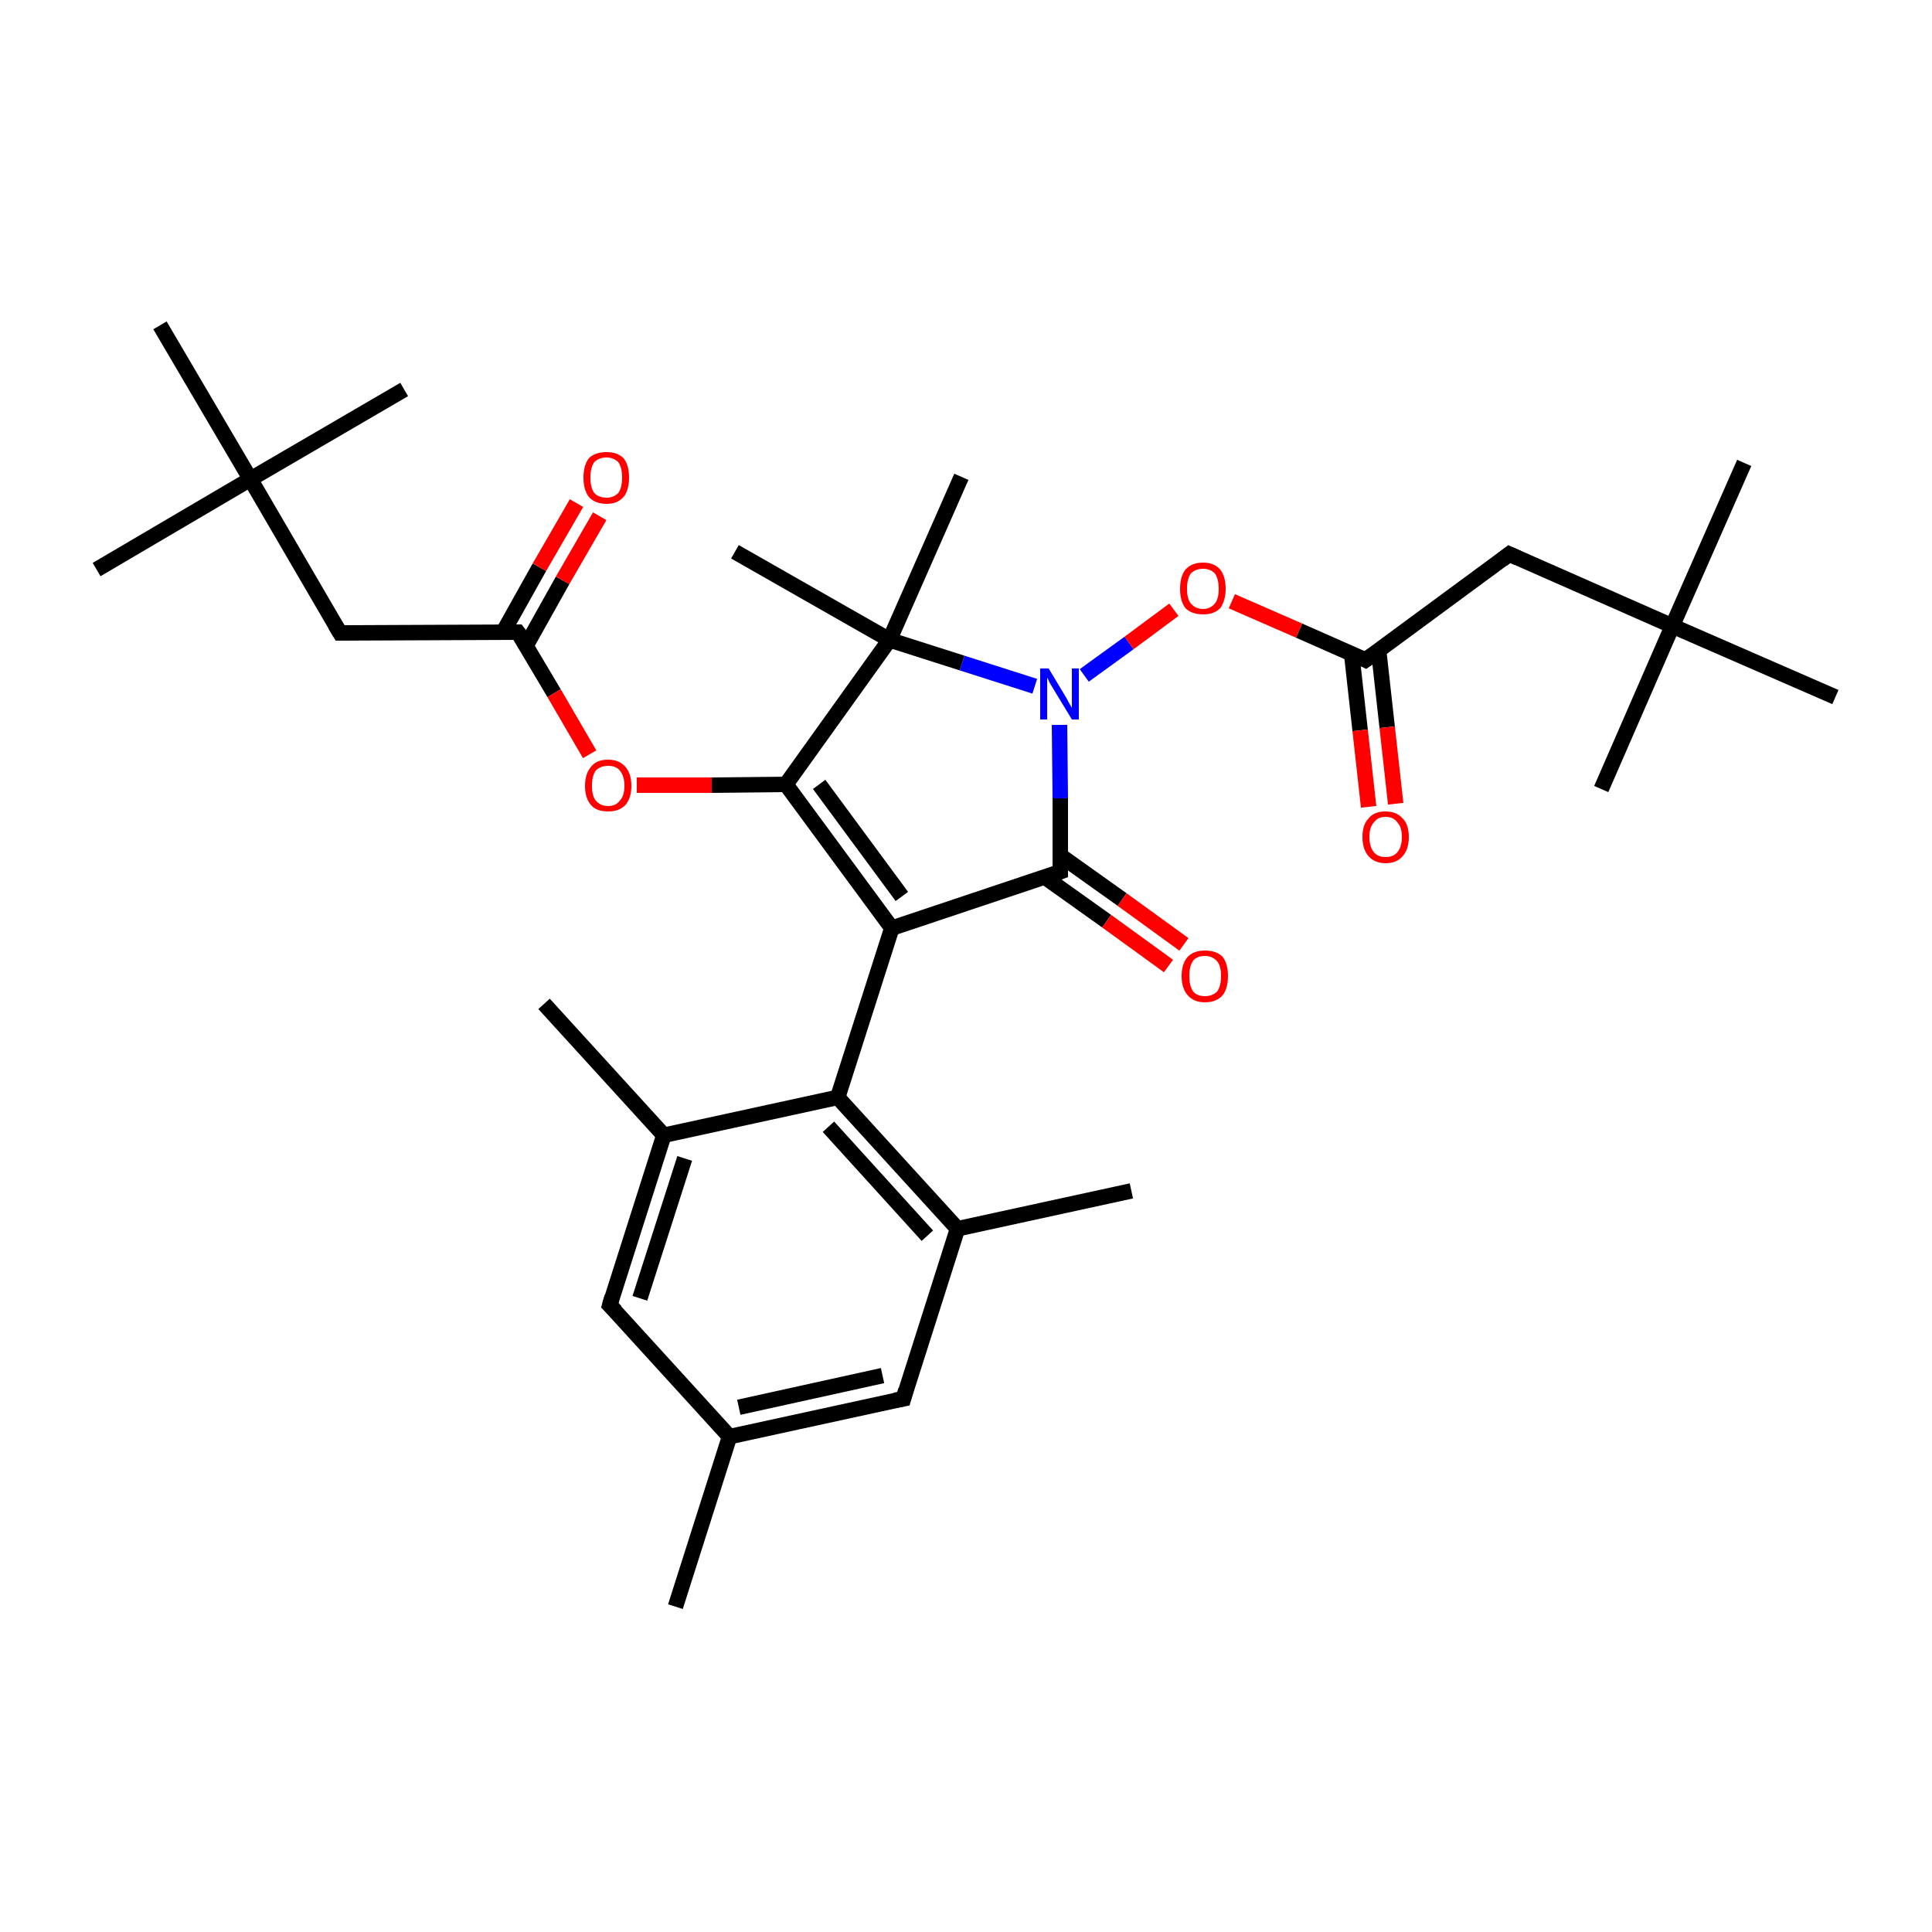 <?xml version='1.0' encoding='iso-8859-1'?>
<svg version='1.1' baseProfile='full'
              xmlns='http://www.w3.org/2000/svg'
                      xmlns:rdkit='http://www.rdkit.org/xml'
                      xmlns:xlink='http://www.w3.org/1999/xlink'
                  xml:space='preserve'
width='250px' height='250px' viewBox='0 0 250 250'>
<!-- END OF HEADER -->
<rect style='opacity:1.0;fill:#FFFFFF;stroke:none' width='250.0' height='250.0' x='0.0' y='0.0'> </rect>
<path class='bond-0 atom-0 atom-15' d='M 87.4,207.9 L 94.4,185.9' style='fill:none;fill-rule:evenodd;stroke:#000000;stroke-width:2.0px;stroke-linecap:butt;stroke-linejoin:miter;stroke-opacity:1' />
<path class='bond-1 atom-1 atom-16' d='M 146.4,154.1 L 123.9,159.0' style='fill:none;fill-rule:evenodd;stroke:#000000;stroke-width:2.0px;stroke-linecap:butt;stroke-linejoin:miter;stroke-opacity:1' />
<path class='bond-2 atom-2 atom-17' d='M 70.4,129.9 L 85.9,146.9' style='fill:none;fill-rule:evenodd;stroke:#000000;stroke-width:2.0px;stroke-linecap:butt;stroke-linejoin:miter;stroke-opacity:1' />
<path class='bond-3 atom-3 atom-24' d='M 12.5,73.7 L 32.4,62.0' style='fill:none;fill-rule:evenodd;stroke:#000000;stroke-width:2.0px;stroke-linecap:butt;stroke-linejoin:miter;stroke-opacity:1' />
<path class='bond-4 atom-4 atom-24' d='M 52.3,50.4 L 32.4,62.0' style='fill:none;fill-rule:evenodd;stroke:#000000;stroke-width:2.0px;stroke-linecap:butt;stroke-linejoin:miter;stroke-opacity:1' />
<path class='bond-5 atom-5 atom-24' d='M 20.7,42.1 L 32.4,62.0' style='fill:none;fill-rule:evenodd;stroke:#000000;stroke-width:2.0px;stroke-linecap:butt;stroke-linejoin:miter;stroke-opacity:1' />
<path class='bond-6 atom-6 atom-25' d='M 225.7,59.9 L 216.4,81.0' style='fill:none;fill-rule:evenodd;stroke:#000000;stroke-width:2.0px;stroke-linecap:butt;stroke-linejoin:miter;stroke-opacity:1' />
<path class='bond-7 atom-7 atom-25' d='M 207.2,102.1 L 216.4,81.0' style='fill:none;fill-rule:evenodd;stroke:#000000;stroke-width:2.0px;stroke-linecap:butt;stroke-linejoin:miter;stroke-opacity:1' />
<path class='bond-8 atom-8 atom-25' d='M 237.5,90.2 L 216.4,81.0' style='fill:none;fill-rule:evenodd;stroke:#000000;stroke-width:2.0px;stroke-linecap:butt;stroke-linejoin:miter;stroke-opacity:1' />
<path class='bond-9 atom-9 atom-26' d='M 95.1,71.4 L 115.1,82.8' style='fill:none;fill-rule:evenodd;stroke:#000000;stroke-width:2.0px;stroke-linecap:butt;stroke-linejoin:miter;stroke-opacity:1' />
<path class='bond-10 atom-10 atom-26' d='M 124.4,61.7 L 115.1,82.8' style='fill:none;fill-rule:evenodd;stroke:#000000;stroke-width:2.0px;stroke-linecap:butt;stroke-linejoin:miter;stroke-opacity:1' />
<path class='bond-11 atom-11 atom-15' d='M 116.9,181.0 L 94.4,185.9' style='fill:none;fill-rule:evenodd;stroke:#000000;stroke-width:2.0px;stroke-linecap:butt;stroke-linejoin:miter;stroke-opacity:1' />
<path class='bond-11 atom-11 atom-15' d='M 114.2,178.0 L 95.6,182.1' style='fill:none;fill-rule:evenodd;stroke:#000000;stroke-width:2.0px;stroke-linecap:butt;stroke-linejoin:miter;stroke-opacity:1' />
<path class='bond-12 atom-11 atom-16' d='M 116.9,181.0 L 123.9,159.0' style='fill:none;fill-rule:evenodd;stroke:#000000;stroke-width:2.0px;stroke-linecap:butt;stroke-linejoin:miter;stroke-opacity:1' />
<path class='bond-13 atom-12 atom-15' d='M 78.9,168.9 L 94.4,185.9' style='fill:none;fill-rule:evenodd;stroke:#000000;stroke-width:2.0px;stroke-linecap:butt;stroke-linejoin:miter;stroke-opacity:1' />
<path class='bond-14 atom-12 atom-17' d='M 78.9,168.9 L 85.9,146.9' style='fill:none;fill-rule:evenodd;stroke:#000000;stroke-width:2.0px;stroke-linecap:butt;stroke-linejoin:miter;stroke-opacity:1' />
<path class='bond-14 atom-12 atom-17' d='M 82.8,168.0 L 88.6,149.9' style='fill:none;fill-rule:evenodd;stroke:#000000;stroke-width:2.0px;stroke-linecap:butt;stroke-linejoin:miter;stroke-opacity:1' />
<path class='bond-15 atom-13 atom-18' d='M 44.0,81.9 L 67.0,81.8' style='fill:none;fill-rule:evenodd;stroke:#000000;stroke-width:2.0px;stroke-linecap:butt;stroke-linejoin:miter;stroke-opacity:1' />
<path class='bond-16 atom-13 atom-24' d='M 44.0,81.9 L 32.4,62.0' style='fill:none;fill-rule:evenodd;stroke:#000000;stroke-width:2.0px;stroke-linecap:butt;stroke-linejoin:miter;stroke-opacity:1' />
<path class='bond-17 atom-14 atom-19' d='M 195.3,71.7 L 176.7,85.4' style='fill:none;fill-rule:evenodd;stroke:#000000;stroke-width:2.0px;stroke-linecap:butt;stroke-linejoin:miter;stroke-opacity:1' />
<path class='bond-18 atom-14 atom-25' d='M 195.3,71.7 L 216.4,81.0' style='fill:none;fill-rule:evenodd;stroke:#000000;stroke-width:2.0px;stroke-linecap:butt;stroke-linejoin:miter;stroke-opacity:1' />
<path class='bond-19 atom-16 atom-20' d='M 123.9,159.0 L 108.4,142.0' style='fill:none;fill-rule:evenodd;stroke:#000000;stroke-width:2.0px;stroke-linecap:butt;stroke-linejoin:miter;stroke-opacity:1' />
<path class='bond-19 atom-16 atom-20' d='M 120.0,159.9 L 107.2,145.8' style='fill:none;fill-rule:evenodd;stroke:#000000;stroke-width:2.0px;stroke-linecap:butt;stroke-linejoin:miter;stroke-opacity:1' />
<path class='bond-20 atom-17 atom-20' d='M 85.9,146.9 L 108.4,142.0' style='fill:none;fill-rule:evenodd;stroke:#000000;stroke-width:2.0px;stroke-linecap:butt;stroke-linejoin:miter;stroke-opacity:1' />
<path class='bond-21 atom-18 atom-28' d='M 68.1,83.5 L 72.8,75.1' style='fill:none;fill-rule:evenodd;stroke:#000000;stroke-width:2.0px;stroke-linecap:butt;stroke-linejoin:miter;stroke-opacity:1' />
<path class='bond-21 atom-18 atom-28' d='M 72.8,75.1 L 77.6,66.8' style='fill:none;fill-rule:evenodd;stroke:#FF0000;stroke-width:2.0px;stroke-linecap:butt;stroke-linejoin:miter;stroke-opacity:1' />
<path class='bond-21 atom-18 atom-28' d='M 65.1,81.8 L 69.8,73.4' style='fill:none;fill-rule:evenodd;stroke:#000000;stroke-width:2.0px;stroke-linecap:butt;stroke-linejoin:miter;stroke-opacity:1' />
<path class='bond-21 atom-18 atom-28' d='M 69.8,73.4 L 74.6,65.1' style='fill:none;fill-rule:evenodd;stroke:#FF0000;stroke-width:2.0px;stroke-linecap:butt;stroke-linejoin:miter;stroke-opacity:1' />
<path class='bond-22 atom-18 atom-31' d='M 67.0,81.8 L 71.7,89.7' style='fill:none;fill-rule:evenodd;stroke:#000000;stroke-width:2.0px;stroke-linecap:butt;stroke-linejoin:miter;stroke-opacity:1' />
<path class='bond-22 atom-18 atom-31' d='M 71.7,89.7 L 76.3,97.6' style='fill:none;fill-rule:evenodd;stroke:#FF0000;stroke-width:2.0px;stroke-linecap:butt;stroke-linejoin:miter;stroke-opacity:1' />
<path class='bond-23 atom-19 atom-29' d='M 174.9,84.6 L 176.0,94.5' style='fill:none;fill-rule:evenodd;stroke:#000000;stroke-width:2.0px;stroke-linecap:butt;stroke-linejoin:miter;stroke-opacity:1' />
<path class='bond-23 atom-19 atom-29' d='M 176.0,94.5 L 177.1,104.4' style='fill:none;fill-rule:evenodd;stroke:#FF0000;stroke-width:2.0px;stroke-linecap:butt;stroke-linejoin:miter;stroke-opacity:1' />
<path class='bond-23 atom-19 atom-29' d='M 178.4,84.2 L 179.5,94.1' style='fill:none;fill-rule:evenodd;stroke:#000000;stroke-width:2.0px;stroke-linecap:butt;stroke-linejoin:miter;stroke-opacity:1' />
<path class='bond-23 atom-19 atom-29' d='M 179.5,94.1 L 180.6,104.0' style='fill:none;fill-rule:evenodd;stroke:#FF0000;stroke-width:2.0px;stroke-linecap:butt;stroke-linejoin:miter;stroke-opacity:1' />
<path class='bond-24 atom-19 atom-32' d='M 176.7,85.4 L 168.1,81.6' style='fill:none;fill-rule:evenodd;stroke:#000000;stroke-width:2.0px;stroke-linecap:butt;stroke-linejoin:miter;stroke-opacity:1' />
<path class='bond-24 atom-19 atom-32' d='M 168.1,81.6 L 159.4,77.8' style='fill:none;fill-rule:evenodd;stroke:#FF0000;stroke-width:2.0px;stroke-linecap:butt;stroke-linejoin:miter;stroke-opacity:1' />
<path class='bond-25 atom-20 atom-21' d='M 108.4,142.0 L 115.4,120.1' style='fill:none;fill-rule:evenodd;stroke:#000000;stroke-width:2.0px;stroke-linecap:butt;stroke-linejoin:miter;stroke-opacity:1' />
<path class='bond-26 atom-21 atom-22' d='M 115.4,120.1 L 101.7,101.5' style='fill:none;fill-rule:evenodd;stroke:#000000;stroke-width:2.0px;stroke-linecap:butt;stroke-linejoin:miter;stroke-opacity:1' />
<path class='bond-26 atom-21 atom-22' d='M 116.7,116.0 L 106.0,101.5' style='fill:none;fill-rule:evenodd;stroke:#000000;stroke-width:2.0px;stroke-linecap:butt;stroke-linejoin:miter;stroke-opacity:1' />
<path class='bond-27 atom-21 atom-23' d='M 115.4,120.1 L 137.2,112.8' style='fill:none;fill-rule:evenodd;stroke:#000000;stroke-width:2.0px;stroke-linecap:butt;stroke-linejoin:miter;stroke-opacity:1' />
<path class='bond-28 atom-22 atom-26' d='M 101.7,101.5 L 115.1,82.8' style='fill:none;fill-rule:evenodd;stroke:#000000;stroke-width:2.0px;stroke-linecap:butt;stroke-linejoin:miter;stroke-opacity:1' />
<path class='bond-29 atom-22 atom-31' d='M 101.7,101.5 L 92.1,101.6' style='fill:none;fill-rule:evenodd;stroke:#000000;stroke-width:2.0px;stroke-linecap:butt;stroke-linejoin:miter;stroke-opacity:1' />
<path class='bond-29 atom-22 atom-31' d='M 92.1,101.6 L 82.4,101.6' style='fill:none;fill-rule:evenodd;stroke:#FF0000;stroke-width:2.0px;stroke-linecap:butt;stroke-linejoin:miter;stroke-opacity:1' />
<path class='bond-30 atom-23 atom-27' d='M 137.2,112.8 L 137.2,103.3' style='fill:none;fill-rule:evenodd;stroke:#000000;stroke-width:2.0px;stroke-linecap:butt;stroke-linejoin:miter;stroke-opacity:1' />
<path class='bond-30 atom-23 atom-27' d='M 137.2,103.3 L 137.1,93.8' style='fill:none;fill-rule:evenodd;stroke:#0000FF;stroke-width:2.0px;stroke-linecap:butt;stroke-linejoin:miter;stroke-opacity:1' />
<path class='bond-31 atom-23 atom-30' d='M 135.2,113.5 L 143.2,119.2' style='fill:none;fill-rule:evenodd;stroke:#000000;stroke-width:2.0px;stroke-linecap:butt;stroke-linejoin:miter;stroke-opacity:1' />
<path class='bond-31 atom-23 atom-30' d='M 143.2,119.2 L 151.2,125.0' style='fill:none;fill-rule:evenodd;stroke:#FF0000;stroke-width:2.0px;stroke-linecap:butt;stroke-linejoin:miter;stroke-opacity:1' />
<path class='bond-31 atom-23 atom-30' d='M 137.2,110.7 L 145.2,116.4' style='fill:none;fill-rule:evenodd;stroke:#000000;stroke-width:2.0px;stroke-linecap:butt;stroke-linejoin:miter;stroke-opacity:1' />
<path class='bond-31 atom-23 atom-30' d='M 145.2,116.4 L 153.2,122.2' style='fill:none;fill-rule:evenodd;stroke:#FF0000;stroke-width:2.0px;stroke-linecap:butt;stroke-linejoin:miter;stroke-opacity:1' />
<path class='bond-32 atom-26 atom-27' d='M 115.1,82.8 L 124.5,85.8' style='fill:none;fill-rule:evenodd;stroke:#000000;stroke-width:2.0px;stroke-linecap:butt;stroke-linejoin:miter;stroke-opacity:1' />
<path class='bond-32 atom-26 atom-27' d='M 124.5,85.8 L 133.9,88.8' style='fill:none;fill-rule:evenodd;stroke:#0000FF;stroke-width:2.0px;stroke-linecap:butt;stroke-linejoin:miter;stroke-opacity:1' />
<path class='bond-33 atom-27 atom-32' d='M 140.3,87.4 L 146.1,83.2' style='fill:none;fill-rule:evenodd;stroke:#0000FF;stroke-width:2.0px;stroke-linecap:butt;stroke-linejoin:miter;stroke-opacity:1' />
<path class='bond-33 atom-27 atom-32' d='M 146.1,83.2 L 151.9,78.9' style='fill:none;fill-rule:evenodd;stroke:#FF0000;stroke-width:2.0px;stroke-linecap:butt;stroke-linejoin:miter;stroke-opacity:1' />
<path d='M 115.8,181.2 L 116.9,181.0 L 117.2,179.9' style='fill:none;stroke:#000000;stroke-width:2.0px;stroke-linecap:butt;stroke-linejoin:miter;stroke-opacity:1;' />
<path d='M 79.7,169.7 L 78.9,168.9 L 79.2,167.8' style='fill:none;stroke:#000000;stroke-width:2.0px;stroke-linecap:butt;stroke-linejoin:miter;stroke-opacity:1;' />
<path d='M 45.2,81.9 L 44.0,81.9 L 43.4,80.9' style='fill:none;stroke:#000000;stroke-width:2.0px;stroke-linecap:butt;stroke-linejoin:miter;stroke-opacity:1;' />
<path d='M 194.4,72.4 L 195.3,71.7 L 196.4,72.2' style='fill:none;stroke:#000000;stroke-width:2.0px;stroke-linecap:butt;stroke-linejoin:miter;stroke-opacity:1;' />
<path d='M 65.9,81.8 L 67.0,81.8 L 67.3,82.2' style='fill:none;stroke:#000000;stroke-width:2.0px;stroke-linecap:butt;stroke-linejoin:miter;stroke-opacity:1;' />
<path d='M 177.7,84.7 L 176.7,85.4 L 176.3,85.2' style='fill:none;stroke:#000000;stroke-width:2.0px;stroke-linecap:butt;stroke-linejoin:miter;stroke-opacity:1;' />
<path d='M 136.1,113.2 L 137.2,112.8 L 137.2,112.4' style='fill:none;stroke:#000000;stroke-width:2.0px;stroke-linecap:butt;stroke-linejoin:miter;stroke-opacity:1;' />
<path class='atom-27' d='M 135.7 86.5
L 137.8 90.0
Q 138.0 90.3, 138.3 90.9
Q 138.7 91.6, 138.7 91.6
L 138.7 86.5
L 139.6 86.5
L 139.6 93.1
L 138.7 93.1
L 136.4 89.3
Q 136.1 88.8, 135.8 88.3
Q 135.6 87.8, 135.5 87.7
L 135.5 93.1
L 134.6 93.1
L 134.6 86.5
L 135.7 86.5
' fill='#0000FF'/>
<path class='atom-28' d='M 75.5 61.8
Q 75.5 60.2, 76.2 59.3
Q 77.0 58.5, 78.5 58.5
Q 79.9 58.5, 80.7 59.3
Q 81.4 60.2, 81.4 61.8
Q 81.4 63.4, 80.7 64.3
Q 79.9 65.2, 78.5 65.2
Q 77.0 65.2, 76.2 64.3
Q 75.5 63.4, 75.5 61.8
M 78.5 64.4
Q 79.4 64.4, 80.0 63.8
Q 80.5 63.1, 80.5 61.8
Q 80.5 60.5, 80.0 59.8
Q 79.4 59.2, 78.5 59.2
Q 77.5 59.2, 76.9 59.8
Q 76.4 60.5, 76.4 61.8
Q 76.4 63.1, 76.9 63.8
Q 77.5 64.4, 78.5 64.4
' fill='#FF0000'/>
<path class='atom-29' d='M 176.3 108.3
Q 176.3 106.7, 177.1 105.9
Q 177.8 105.0, 179.3 105.0
Q 180.7 105.0, 181.5 105.9
Q 182.3 106.7, 182.3 108.3
Q 182.3 109.9, 181.5 110.8
Q 180.7 111.7, 179.3 111.7
Q 177.9 111.7, 177.1 110.8
Q 176.3 109.9, 176.3 108.3
M 179.3 110.9
Q 180.3 110.9, 180.8 110.3
Q 181.4 109.6, 181.4 108.3
Q 181.4 107.0, 180.8 106.4
Q 180.3 105.7, 179.3 105.7
Q 178.3 105.7, 177.8 106.4
Q 177.2 107.0, 177.2 108.3
Q 177.2 109.6, 177.8 110.3
Q 178.3 110.9, 179.3 110.9
' fill='#FF0000'/>
<path class='atom-30' d='M 152.9 126.3
Q 152.9 124.7, 153.7 123.8
Q 154.5 123.0, 155.9 123.0
Q 157.4 123.0, 158.2 123.8
Q 158.9 124.7, 158.9 126.3
Q 158.9 127.9, 158.2 128.8
Q 157.4 129.7, 155.9 129.7
Q 154.5 129.7, 153.7 128.8
Q 152.9 127.9, 152.9 126.3
M 155.9 128.9
Q 156.9 128.9, 157.5 128.3
Q 158.0 127.6, 158.0 126.3
Q 158.0 125.0, 157.5 124.4
Q 156.9 123.7, 155.9 123.7
Q 154.9 123.7, 154.4 124.3
Q 153.9 125.0, 153.9 126.3
Q 153.9 127.6, 154.4 128.3
Q 154.9 128.9, 155.9 128.9
' fill='#FF0000'/>
<path class='atom-31' d='M 75.7 101.7
Q 75.7 100.1, 76.5 99.2
Q 77.2 98.3, 78.7 98.3
Q 80.1 98.3, 80.9 99.2
Q 81.7 100.1, 81.7 101.7
Q 81.7 103.3, 80.9 104.2
Q 80.1 105.0, 78.7 105.0
Q 77.2 105.0, 76.5 104.2
Q 75.7 103.3, 75.7 101.7
M 78.7 104.3
Q 79.7 104.3, 80.2 103.6
Q 80.8 103.0, 80.8 101.7
Q 80.8 100.4, 80.2 99.7
Q 79.7 99.1, 78.7 99.1
Q 77.7 99.1, 77.1 99.7
Q 76.6 100.4, 76.6 101.7
Q 76.6 103.0, 77.1 103.6
Q 77.7 104.3, 78.7 104.3
' fill='#FF0000'/>
<path class='atom-32' d='M 152.7 76.2
Q 152.7 74.6, 153.4 73.7
Q 154.2 72.8, 155.7 72.8
Q 157.1 72.8, 157.9 73.7
Q 158.6 74.6, 158.6 76.2
Q 158.6 77.7, 157.9 78.7
Q 157.1 79.5, 155.7 79.5
Q 154.2 79.5, 153.4 78.7
Q 152.7 77.8, 152.7 76.2
M 155.7 78.8
Q 156.6 78.8, 157.2 78.1
Q 157.7 77.5, 157.7 76.2
Q 157.7 74.9, 157.2 74.2
Q 156.6 73.6, 155.7 73.6
Q 154.7 73.6, 154.1 74.2
Q 153.6 74.9, 153.6 76.2
Q 153.6 77.5, 154.1 78.1
Q 154.7 78.8, 155.7 78.8
' fill='#FF0000'/>
</svg>
